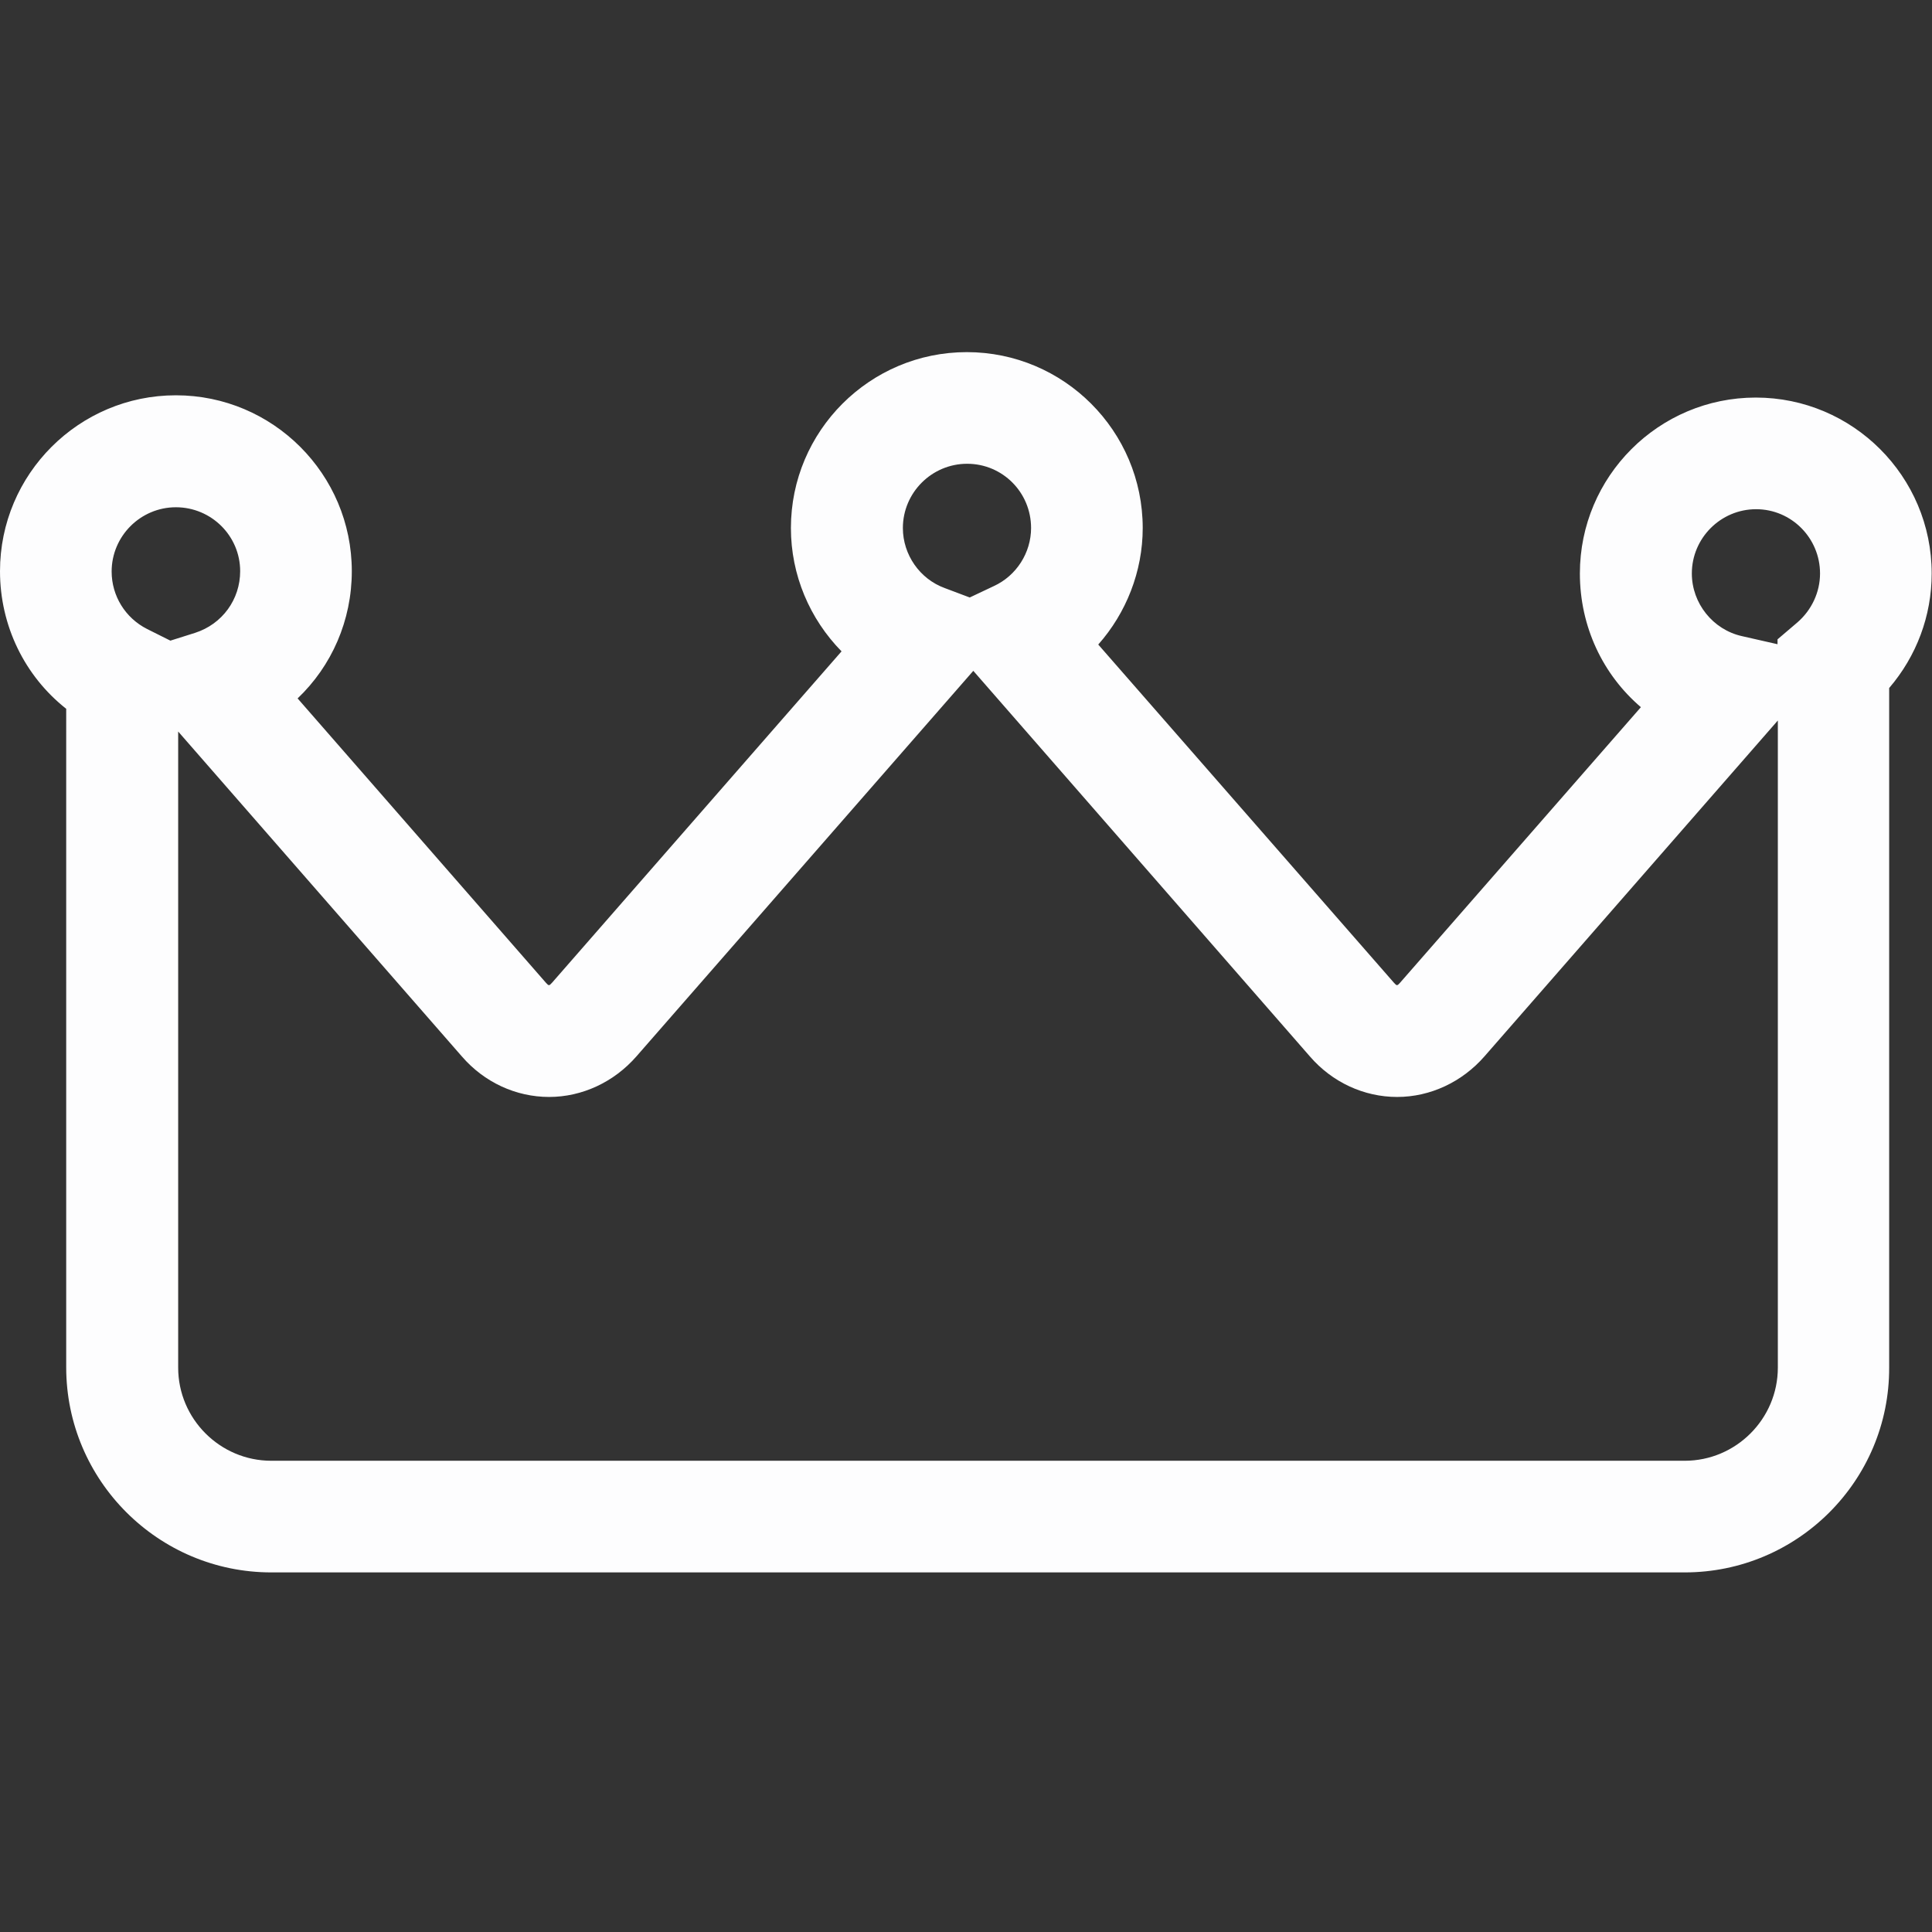 <svg xmlns="http://www.w3.org/2000/svg" id="Layer_1" viewBox="0 0 595.3 595.3">
  <rect x="0" y="0" width="595.3" height="595.3" fill="#333333" stroke="none"/>
  <style>
    .st0{fill:#FDFDFE;}
  </style>
  <g id="XMLID_10_">
    <path id="XMLID_2_" d="M519.1 484.5H83.6c-34.8 0-63.2-28.3-63.2-63.2V218.4C7.6 208.3 0 192.8 0 176c0-29.9 24.3-54.2 54.2-54.2 29.9 0 54.2 24.3 54.2 54.2 0 15.2-6.2 29.2-16.7 39.2l76.5 87.6c.9 1 1 1 1.9 0l89.2-102.1c-9.8-10-15.6-23.5-15.6-38 0-29.9 24.3-54.2 54.2-54.2 29.9 0 54.2 24.3 54.2 54.2 0 13.4-5.1 26.2-13.7 35.9l91.1 104.2c.9 1 1 1 1.9 0l74.2-84.9c-11.7-10-18.8-24.8-18.8-41.2 0-29.9 24.3-54.2 54.2-54.2 29.9 0 54.2 24.3 54.2 54.2 0 13.1-4.7 25.5-13.1 35.3v209.4c.1 34.8-28.2 63.1-63 63.1zM54.9 225.4v196c0 15.8 12.9 28.7 28.7 28.7h435.5c15.8 0 28.7-12.9 28.7-28.7V222l-90.4 103.5c-6.9 7.9-16.7 12.5-26.9 12.5s-20-4.5-26.9-12.5L299.9 206.7 196.1 325.5c-6.9 7.9-16.7 12.5-26.9 12.5s-20-4.5-26.9-12.5L54.9 225.4zm486.2-68.5c-10.9 0-19.8 8.9-19.8 19.8 0 9.2 6.5 17.3 15.4 19.3l11 2.5V197l6.1-5.2c4.4-3.8 7-9.3 7-15.1 0-10.9-8.8-19.8-19.7-19.8zm-486.9-.6c-10.9 0-19.8 8.9-19.8 19.8 0 7.5 4.2 14.3 10.9 17.7l7.2 3.6 7.6-2.4c8.4-2.7 13.9-10.3 13.9-19 0-10.9-8.9-19.7-19.8-19.7zM298 142.9c-10.9 0-19.8 8.9-19.8 19.8 0 8.2 5.2 15.7 12.9 18.5l7.7 2.9 7.4-3.5c7-3.2 11.5-10.3 11.5-17.9 0-11-8.8-19.8-19.7-19.8z" class="st0"/>
  </g>
</svg>
